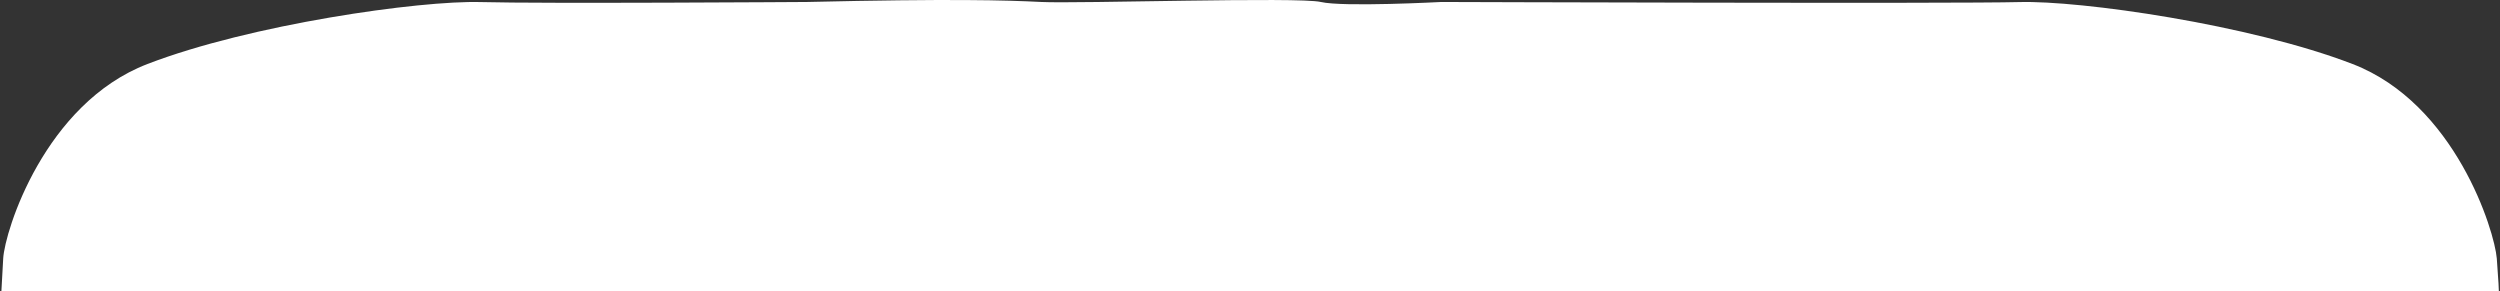 <svg width="326" height="38" viewBox="0 0 326 38" fill="none" xmlns="http://www.w3.org/2000/svg">
<rect x="0" y="0" width="326" height="38" fill="#333333" stroke="none"/>
<g clip-path="url(#clip0_2706_30386)">
<path d="M187.943 87.932C187.943 87.932 247.343 87.696 255.313 87.921C263.282 88.145 285.375 85.004 298.777 79.843C312.179 74.681 325.373 58.082 325.582 54.489C325.944 48.207 326.306 42.821 325.582 33.702C325.296 30.11 320.179 13.507 306.777 8.348C293.375 3.188 271.279 0.045 263.313 0.27C255.347 0.494 187.943 0.258 187.943 0.258C187.943 0.258 175.13 0.941 172.234 0.258C169.338 -0.425 140.508 0.494 135.8 0.258C131.092 0.022 124.045 -0.179 105.211 0.258C105.211 0.258 70.657 0.494 62.687 0.27C54.718 0.045 32.625 3.186 19.223 8.348C5.821 13.509 0.627 30.106 0.418 33.702C0.056 39.984 -0.306 45.37 0.418 54.489C0.704 58.081 13.82 74.683 27.223 79.843C40.625 85.002 62.718 88.145 70.687 87.921C78.657 87.696 105.211 87.932 105.211 87.932C111.006 88.224 134.351 88.536 135.438 87.932C136.525 87.329 157.745 87.658 159.194 88.278C160.644 88.898 187.943 87.932 187.943 87.932Z" fill="white"/>
</g>
<defs>
<clipPath id="clip0_2706_30386">
<rect width="326" height="38" fill="white"/>
</clipPath>
</defs>
</svg>
